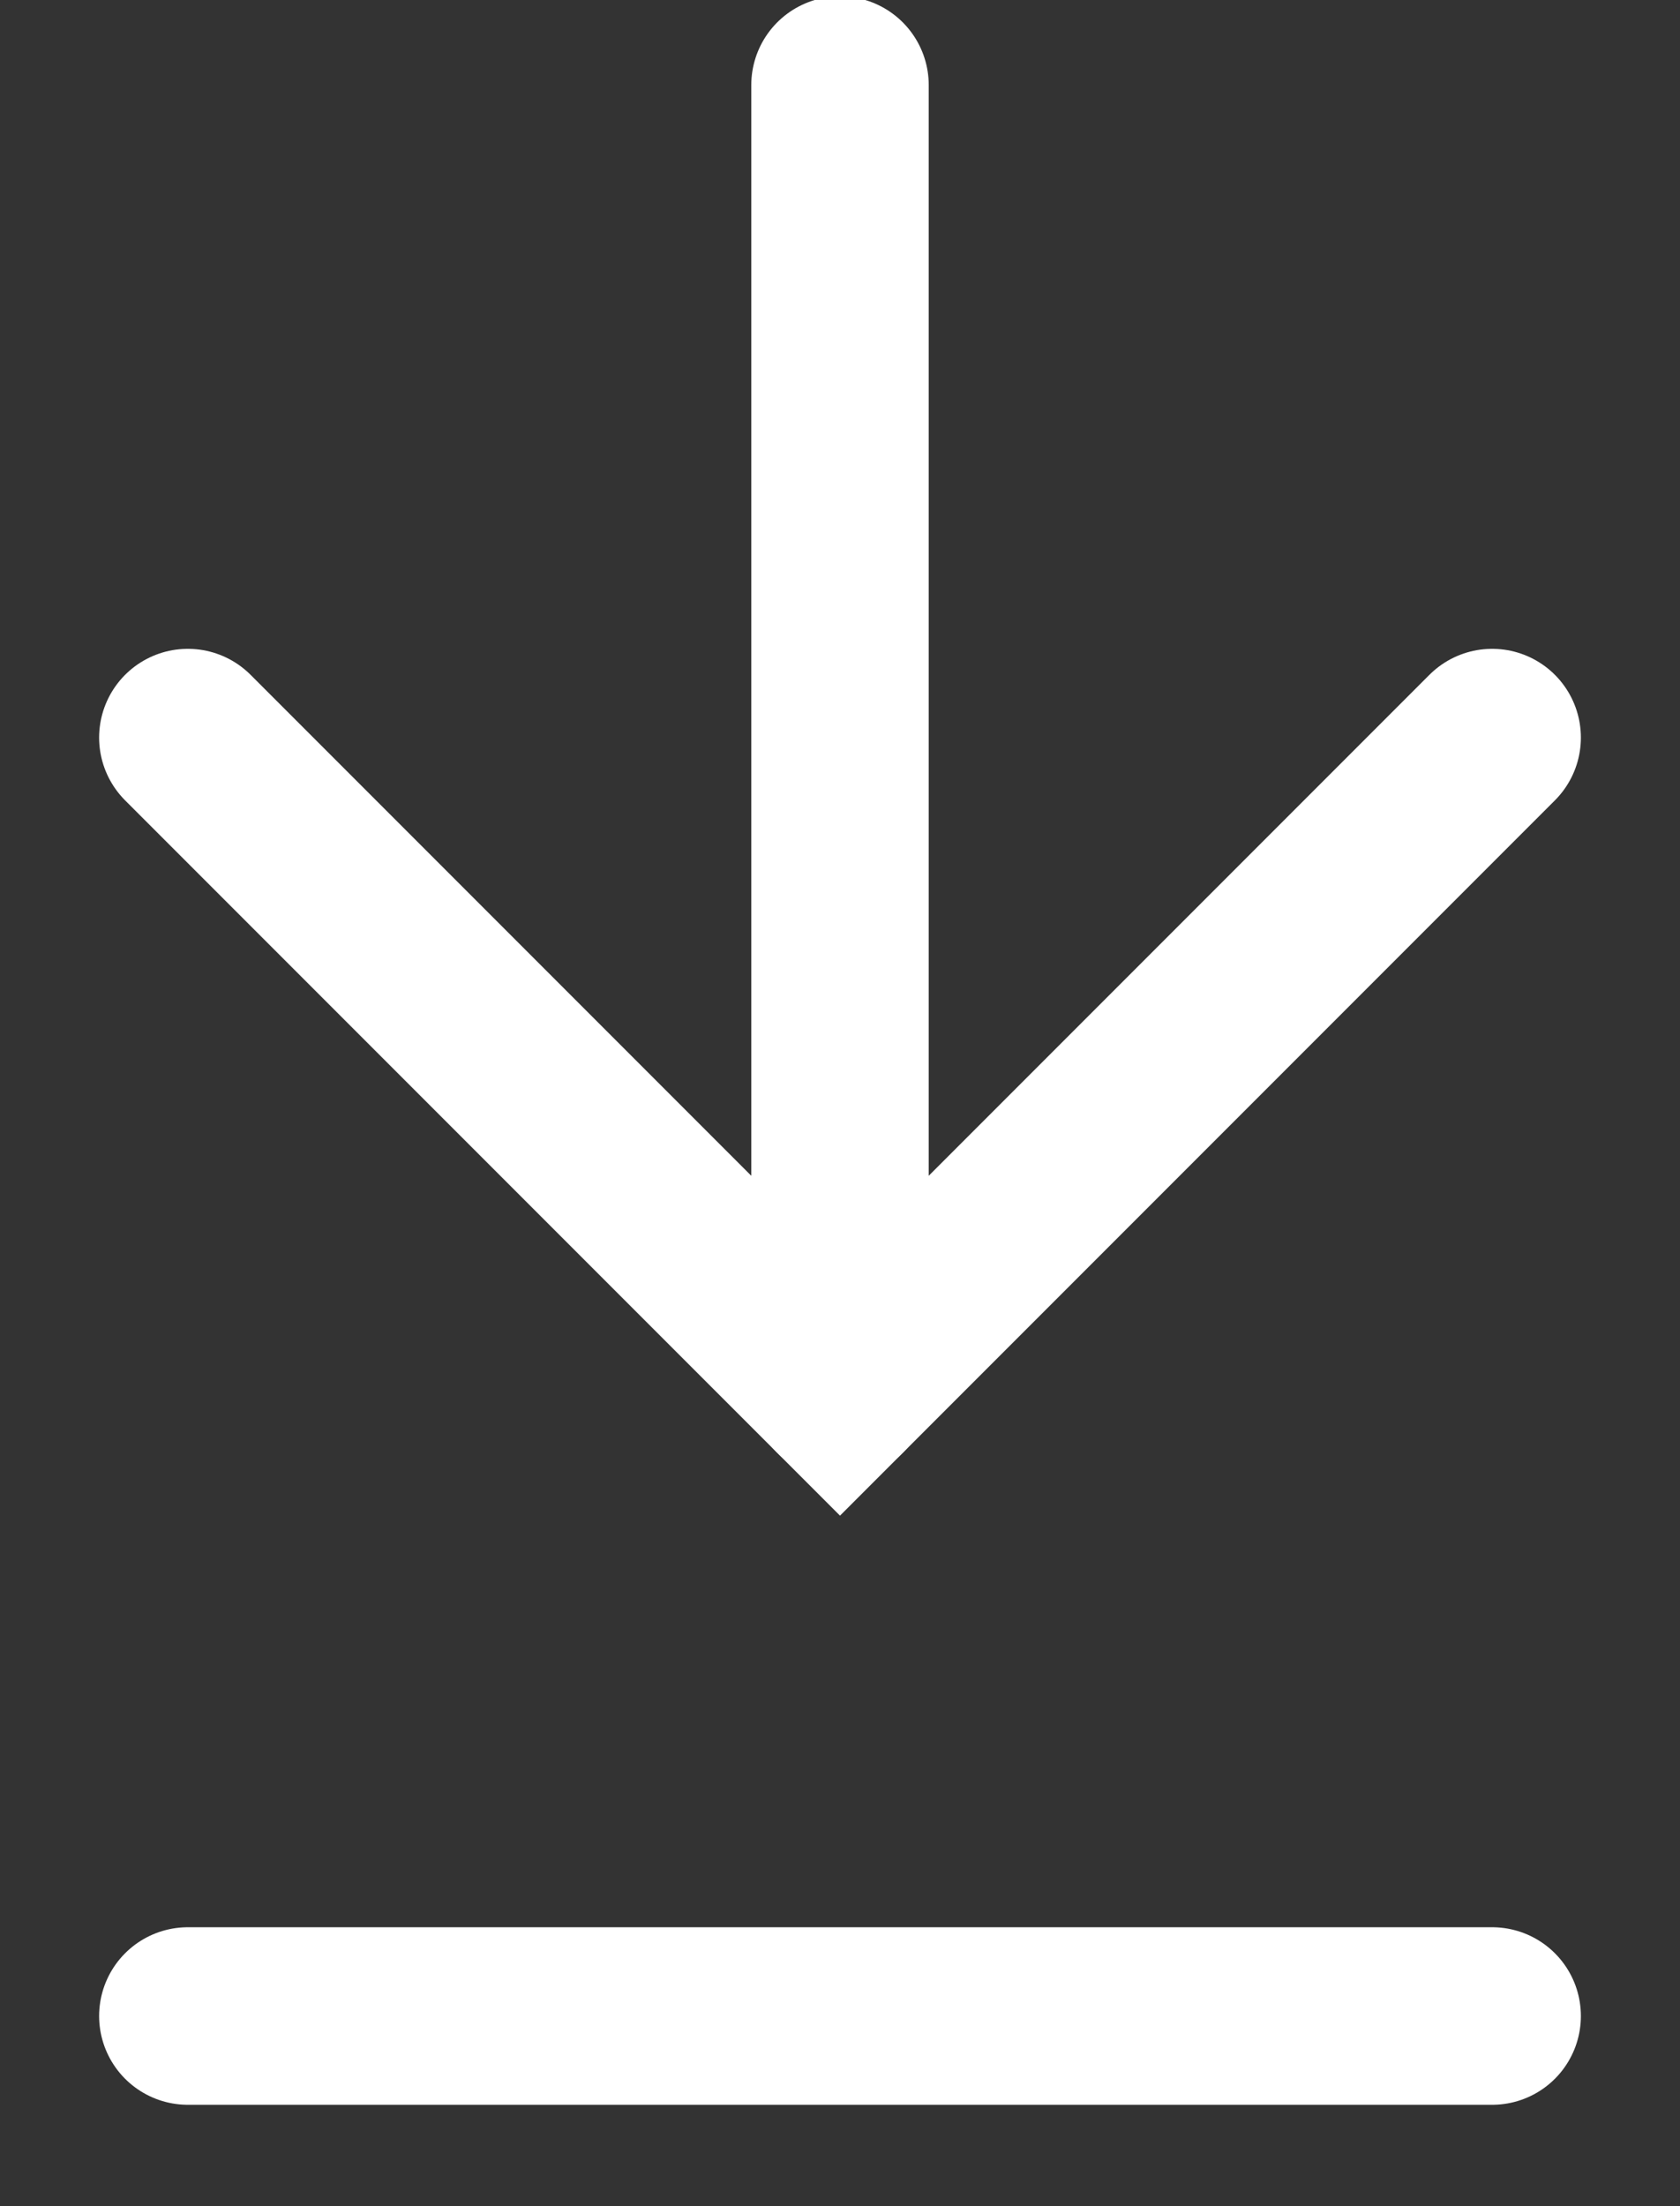 <?xml version="1.0" encoding="UTF-8"?>
<svg width="16px" height="21px" viewBox="0 0 16 21" version="1.1" xmlns="http://www.w3.org/2000/svg" xmlns:xlink="http://www.w3.org/1999/xlink">
    <rect x="0" y="0" width="16" height="21" fill="#333333" stroke="none"/>
    <!-- Generator: Sketch 58 (84663) - https://sketch.com -->
    <title>Group</title>
    <desc>Created with Sketch.</desc>
    <g id="Symbols" stroke="none" stroke-width="1" fill="none" fill-rule="evenodd" stroke-linecap="round">
        <g id="download" transform="translate(-12, -10)" stroke="#FFFFFF" stroke-width="1.69">
            <g id="Group">
                <g transform="translate(13.789, 10.81)">
                    <polyline id="Stroke-2" points="12.422 6.211 6.211 12.422 1.24344979e-14 6.211"></polyline>
                    <path d="M6.211,-1.77635684e-15 L6.211,12.422" id="Stroke-3"></path>
                    <path d="M0,18.38 L12.422,18.38" id="Stroke-4"></path>
                </g>
            </g>
        </g>
    </g>
</svg>